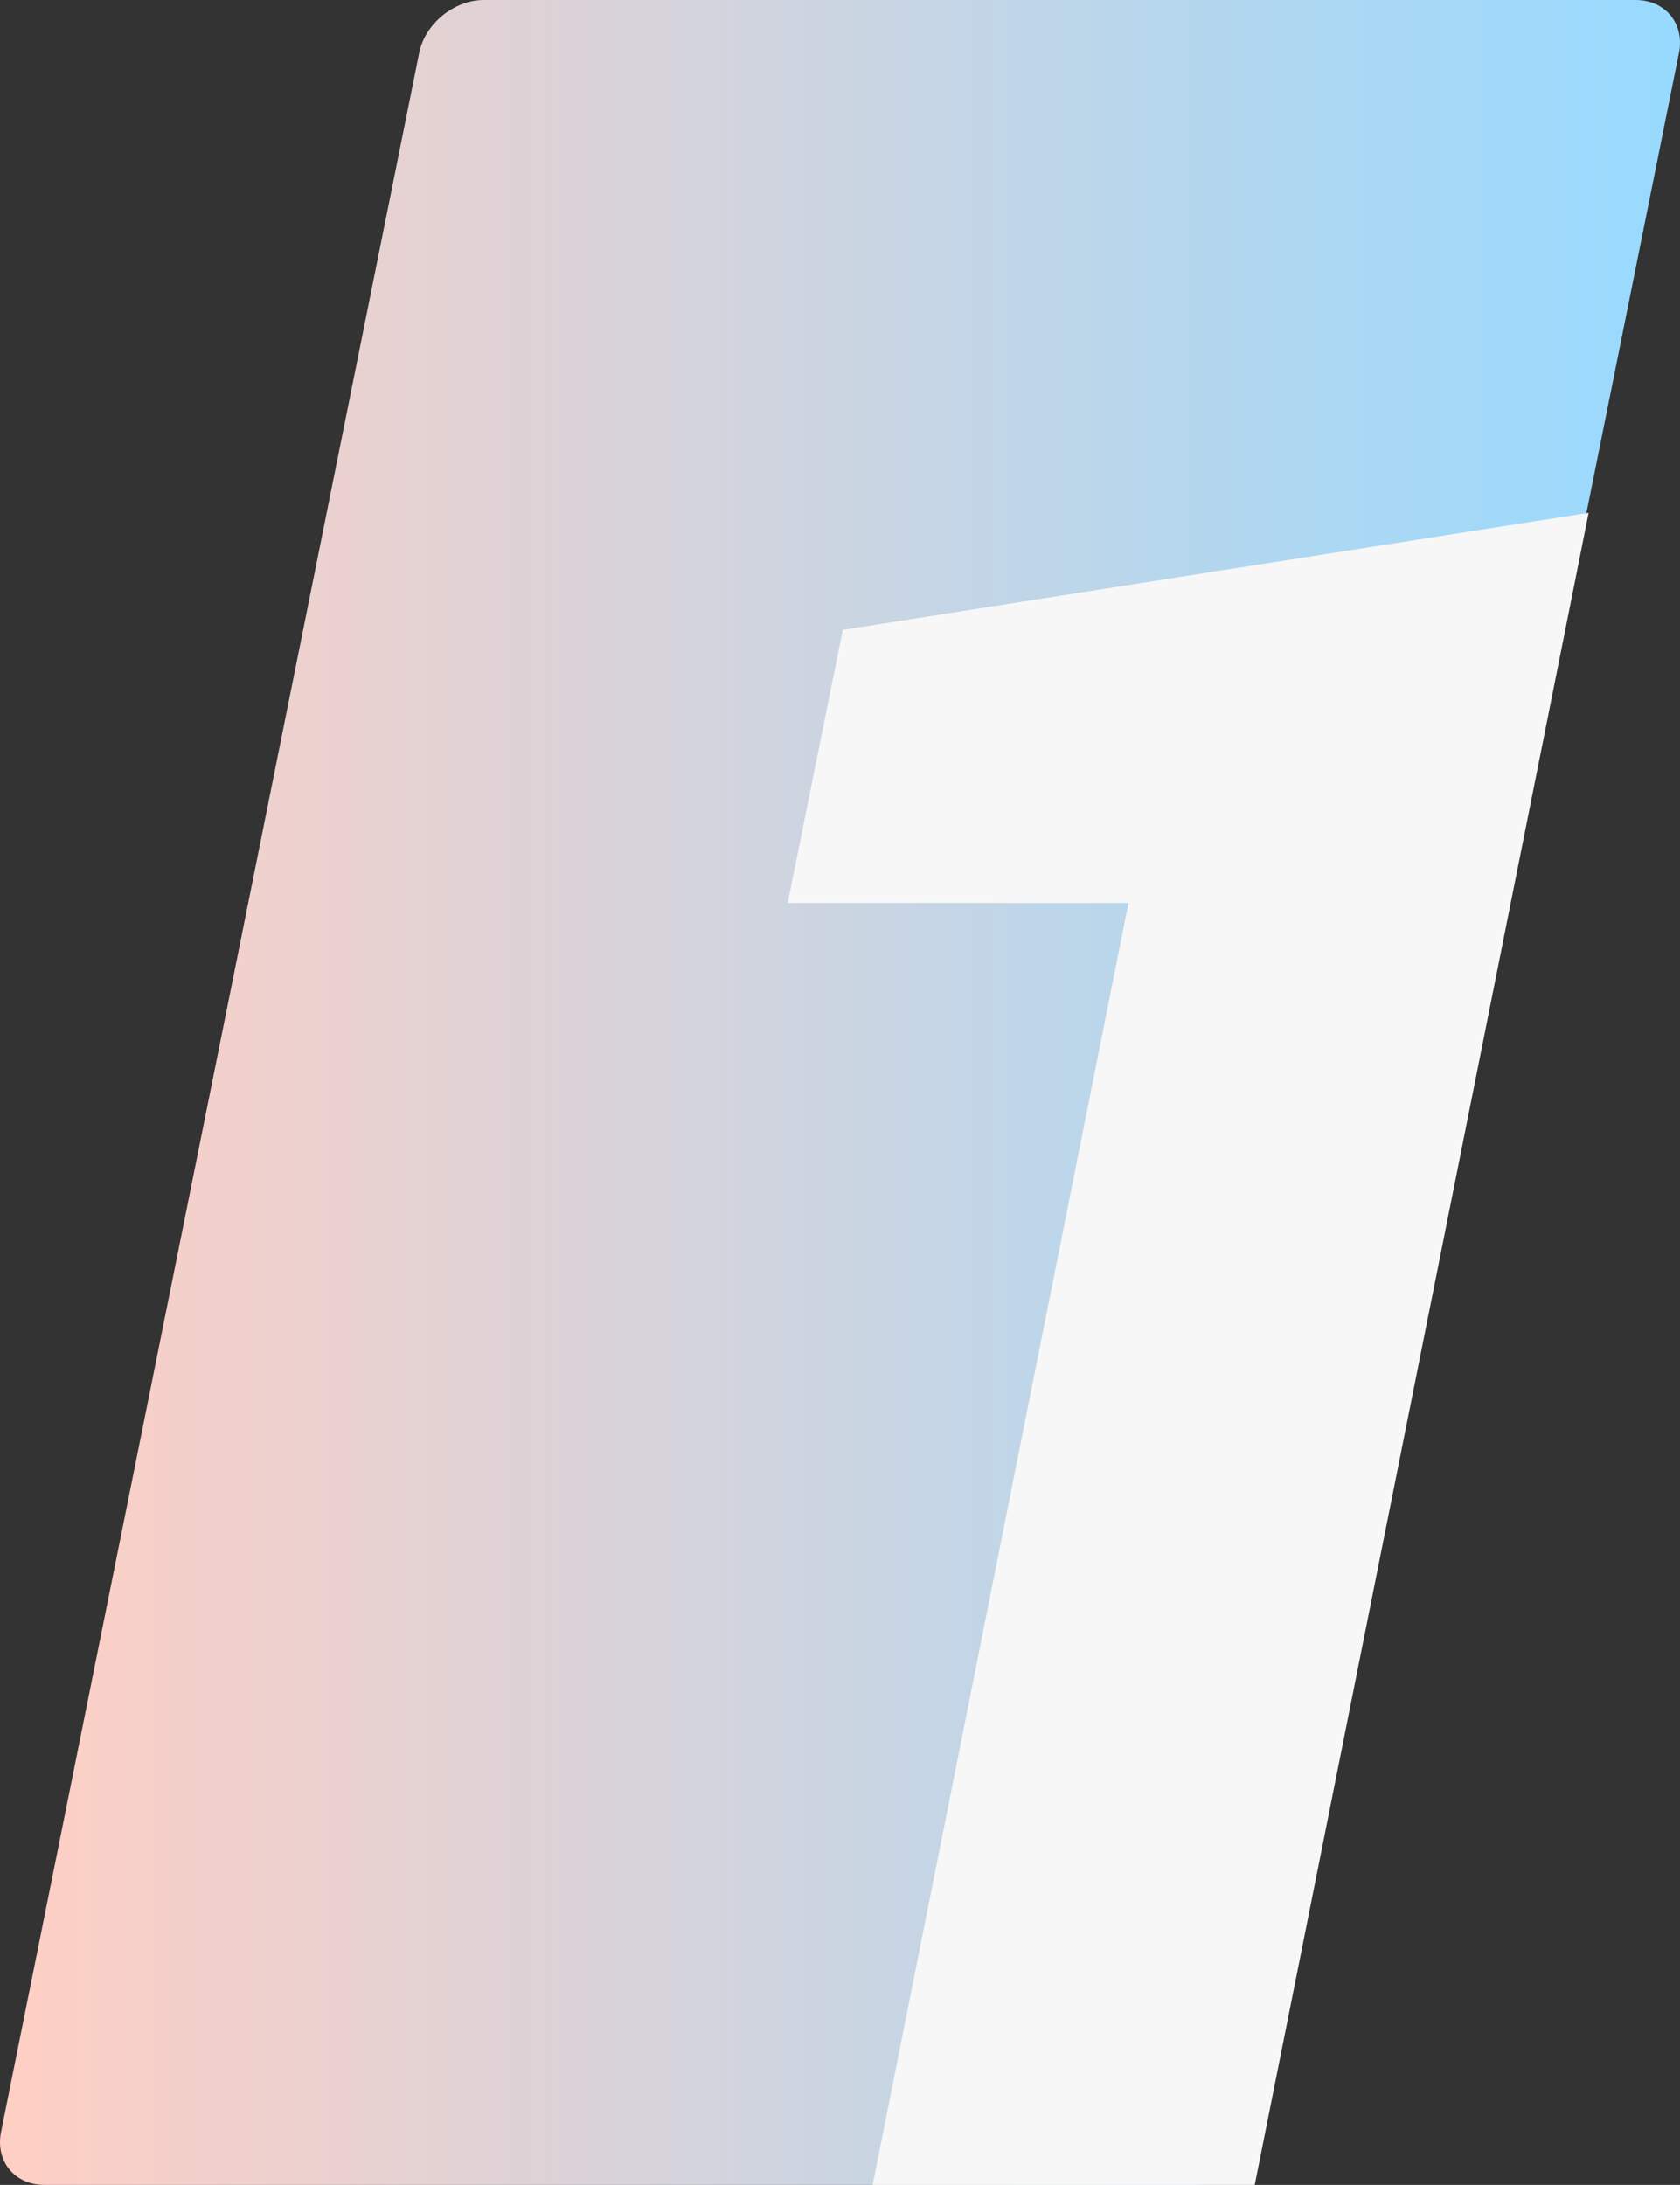 <?xml version="1.0" encoding="UTF-8"?> <svg xmlns="http://www.w3.org/2000/svg" xmlns:xlink="http://www.w3.org/1999/xlink" id="Layer_1" data-name="Layer 1" width="623.229" height="810.41" viewBox="0 0 623.229 810.41"><rect x="0" y="0" width="623.229" height="810.41" fill="#333333" stroke="none"/> <defs> <style>.cls-1{fill-rule:evenodd;fill:url(#linear-gradient);}.cls-2{fill:#f7f7f7;}</style> <linearGradient id="linear-gradient" y1="405.205" x2="623.229" y2="405.205" gradientUnits="userSpaceOnUse"> <stop offset="0" stop-color="#ffcfc4"></stop> <stop offset="1" stop-color="#97daff"></stop> </linearGradient> </defs> <title>1s</title> <path class="cls-1" d="M467.731,790.8c-2.169,10.784-12.944,19.607-23.944,19.607H16.441c-11,0-18.225-8.823-16.056-19.607L155.5,19.607C157.667,8.823,168.442,0,179.442,0H606.788c11,0,18.226,8.823,16.057,19.607Z"></path> <path class="cls-2" d="M465.464,810.41H323.717L418.64,334.938H292.219L312.65,233.631l276.685-43.419Z"></path> </svg> 